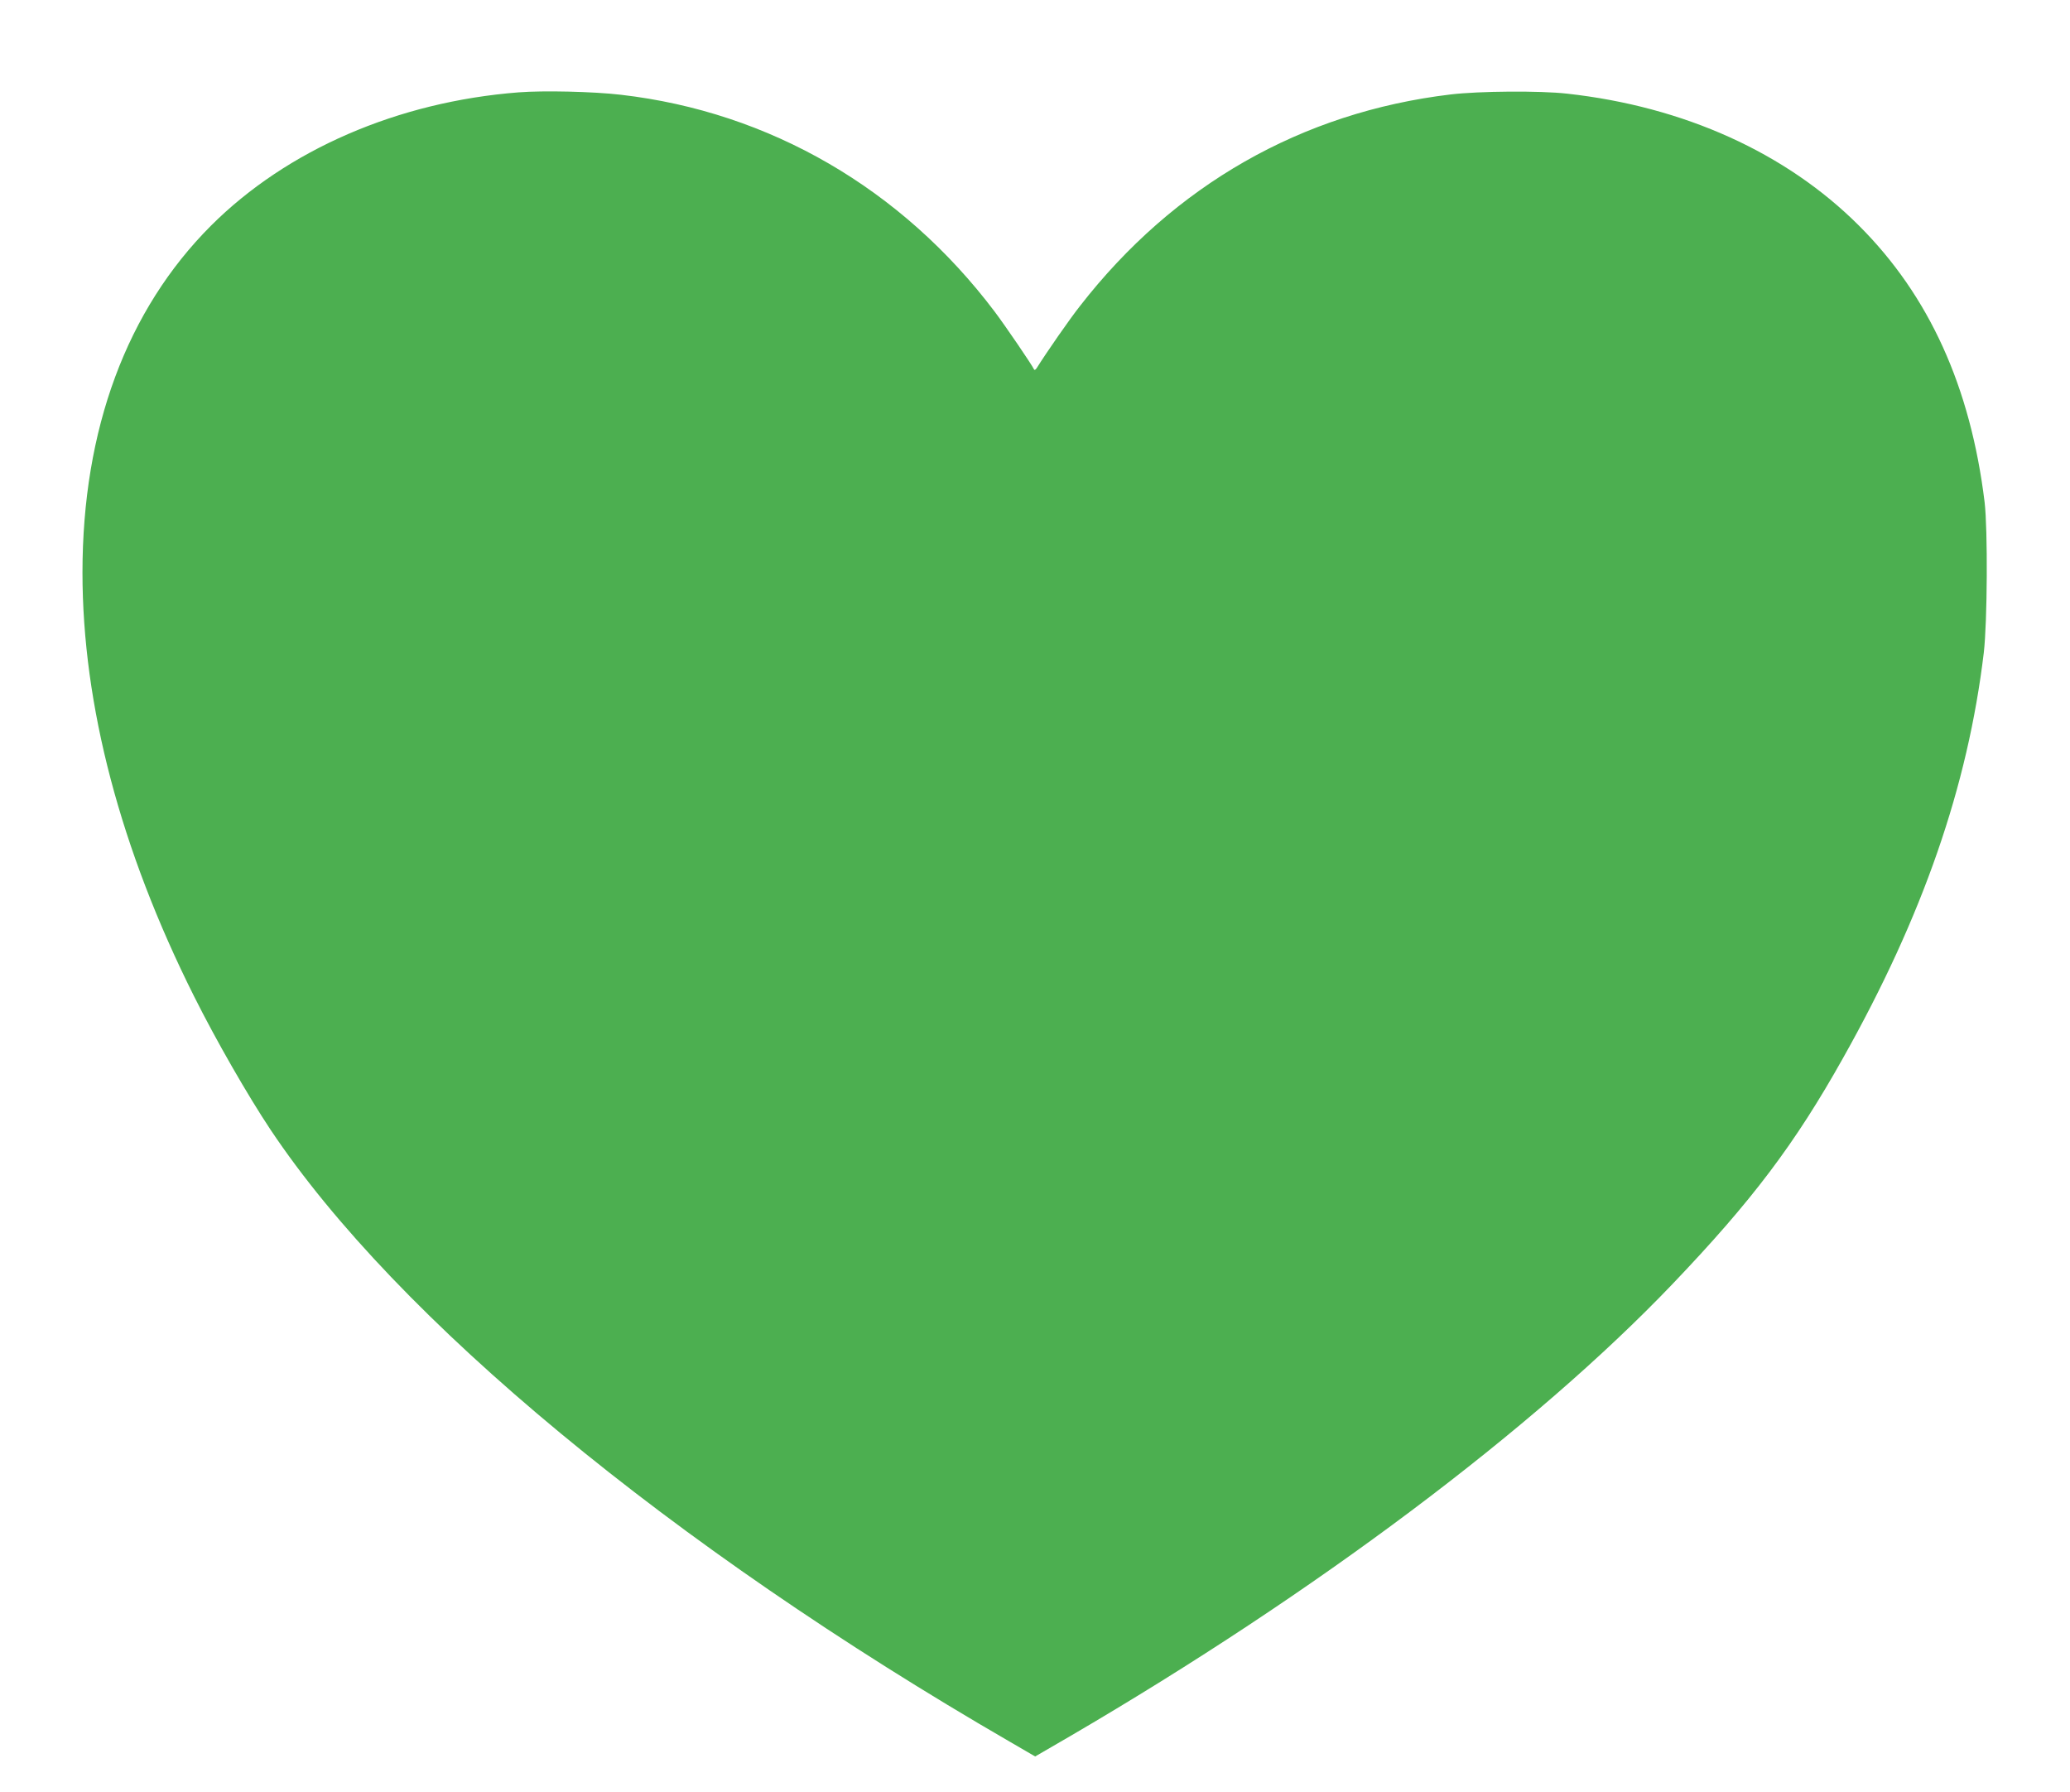 <?xml version="1.0" standalone="no"?>
<!DOCTYPE svg PUBLIC "-//W3C//DTD SVG 20010904//EN"
 "http://www.w3.org/TR/2001/REC-SVG-20010904/DTD/svg10.dtd">
<svg version="1.0" xmlns="http://www.w3.org/2000/svg"
 width="1280pt" height="1108pt" viewBox="0 0 1280 1108"
 preserveAspectRatio="xMidYMid meet">
<g transform="translate(0,1108) scale(0.1,-0.1)"
fill="#4caf50" stroke="none">
<path d="M3207 10509 c-747 -58 -1432 -355 -1902 -824 -521 -521 -795 -1259
-795 -2145 0 -820 235 -1712 690 -2620 137 -274 332 -613 473 -825 781 -1170
2473 -2570 4575 -3786 l153 -89 217 126 c1517 886 2870 1901 3725 2796 490
513 756 865 1054 1397 493 877 771 1679 870 2506 22 191 25 759 5 930 -87 713
-343 1277 -777 1710 -450 450 -1081 736 -1805 816 -168 19 -544 16 -720 -5
-921 -110 -1711 -561 -2291 -1307 -65 -82 -207 -287 -268 -384 -7 -11 -14 -15
-17 -9 -12 27 -177 269 -244 358 -573 759 -1391 1234 -2310 1340 -170 20 -479
27 -633 15z"/>
</g>
</svg>
